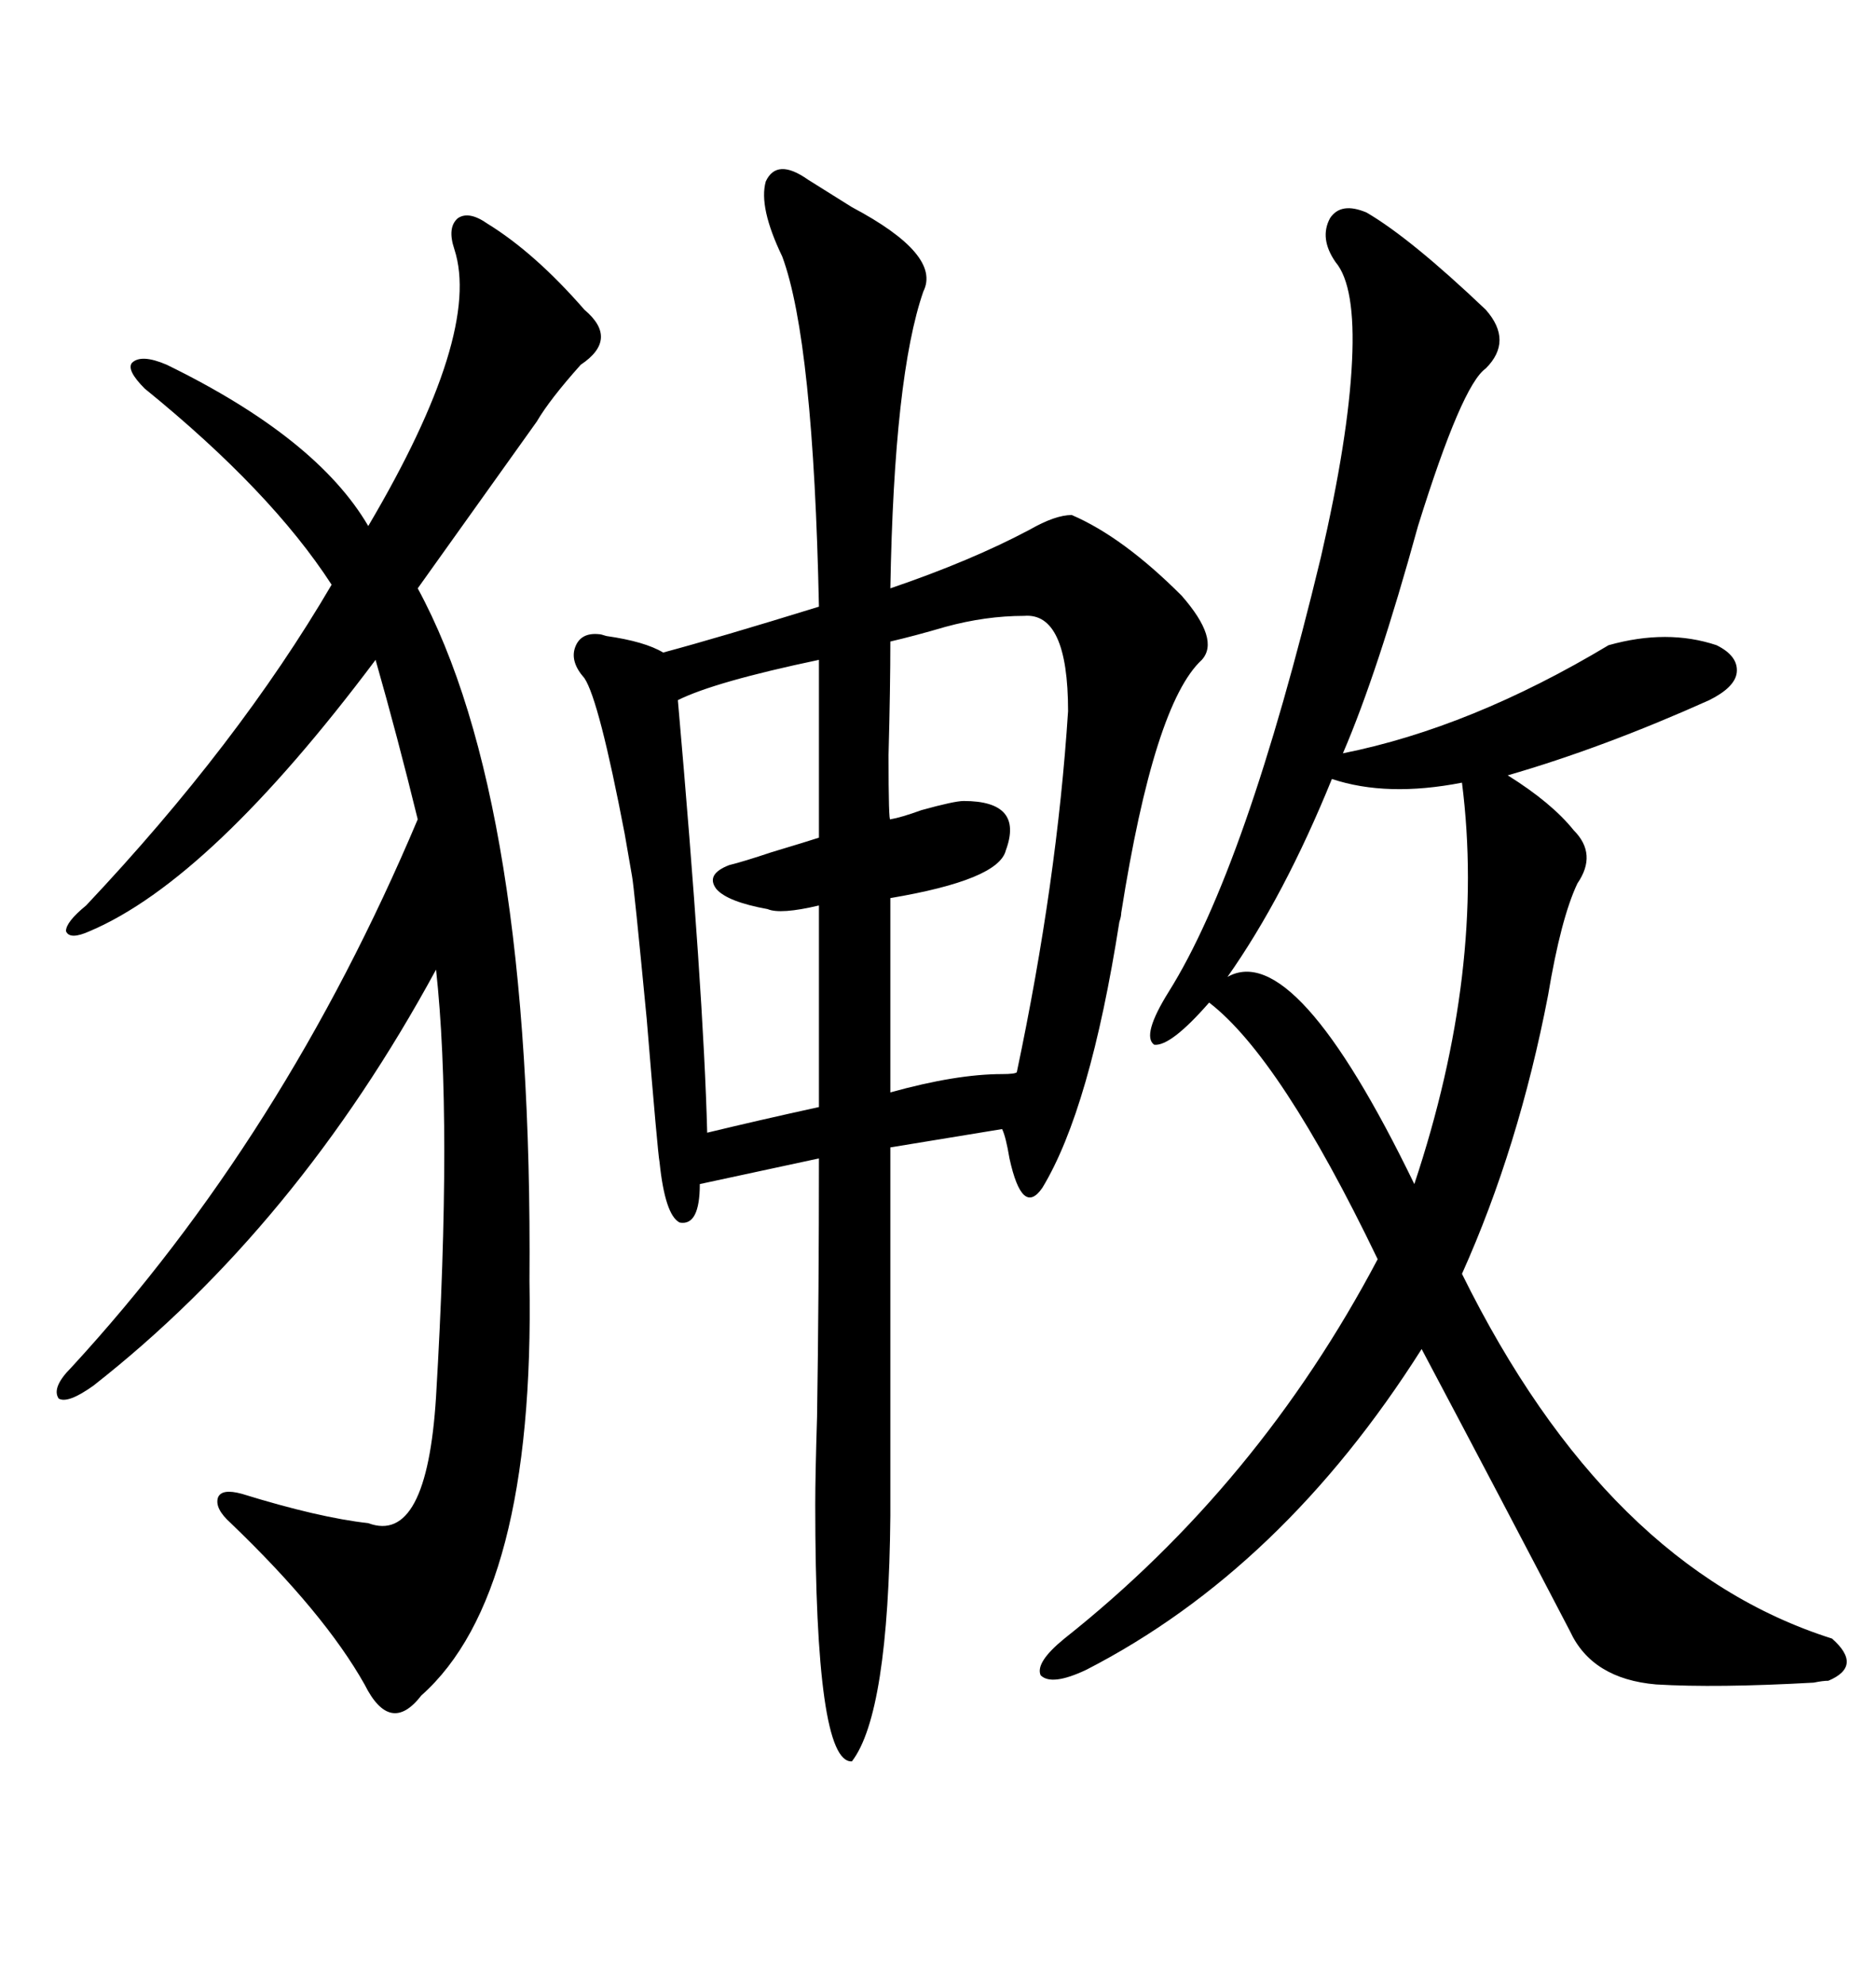 <svg xmlns="http://www.w3.org/2000/svg" xmlns:xlink="http://www.w3.org/1999/xlink" width="300" height="317.285"><path d="M129.20 28.71L129.20 28.71Q131.54 30.18 136.23 33.11L136.23 33.11Q150.59 40.72 147.66 46.58L147.66 46.58Q142.97 60.06 142.38 94.04L142.38 94.04Q155.27 89.65 164.65 84.67L164.65 84.67Q168.75 82.32 171.39 82.32L171.39 82.32Q179.59 85.84 188.96 95.21L188.96 95.21Q195.12 102.25 192.19 105.47L192.19 105.47Q184.57 112.50 179.30 145.90L179.30 145.90Q179.30 146.48 179.00 147.36L179.00 147.36Q174.32 177.25 166.70 189.84L166.70 189.84Q163.48 194.53 161.43 185.16L161.43 185.16Q160.84 181.64 160.25 180.47L160.25 180.47L142.38 183.40L142.38 242.29Q142.09 273.93 136.23 281.54L136.23 281.54Q130.37 281.84 130.37 240.53L130.37 240.53Q130.37 235.84 130.66 226.46L130.66 226.46Q130.96 206.84 130.96 185.16L130.96 185.16L111.91 189.26Q111.91 196.00 108.69 195.41L108.69 195.41Q106.35 194.24 105.47 185.74L105.47 185.74Q105.18 184.28 103.42 162.89L103.42 162.89Q101.37 141.50 101.07 140.04L101.07 140.04Q100.78 138.28 99.90 133.30L99.90 133.30Q95.80 111.91 93.46 108.40L93.46 108.40Q91.11 105.76 91.99 103.42L91.99 103.42Q92.87 101.07 95.80 101.37L95.80 101.37Q96.09 101.37 96.97 101.66L96.97 101.66Q103.13 102.54 106.05 104.30L106.05 104.30Q114.84 101.95 130.96 96.97L130.96 96.97Q130.08 54.49 125.10 41.02L125.10 41.02Q121.29 33.11 122.46 29.00L122.46 29.00Q124.22 25.20 129.20 28.71ZM218.55 33.98L218.55 33.98Q225.59 38.09 237.60 49.51L237.60 49.51Q241.99 54.49 237.60 58.89L237.60 58.89Q233.79 61.52 226.76 84.08L226.76 84.08Q220.31 107.52 214.75 120.41L214.75 120.41Q235.25 116.31 257.23 103.13L257.23 103.13Q266.60 100.49 274.51 103.13L274.51 103.13Q278.03 104.88 277.73 107.52L277.73 107.52Q277.44 109.86 273.34 111.91L273.34 111.91Q256.35 119.53 241.11 123.93L241.11 123.93Q248.14 128.32 251.66 132.71L251.66 132.71Q255.47 136.52 252.25 141.21L252.25 141.21Q249.61 146.78 247.56 159.08L247.56 159.08Q242.87 183.40 233.79 203.61L233.79 203.61Q256.93 250.49 292.97 261.91L292.97 261.91Q297.95 266.31 292.38 268.65L292.38 268.65Q291.50 268.65 290.04 268.95L290.04 268.95Q274.51 269.82 264.84 269.24L264.84 269.24Q254.59 268.36 251.07 260.74L251.07 260.74Q240.23 239.94 227.34 215.63L227.34 215.63Q205.08 250.78 173.73 266.89L173.73 266.89Q168.16 269.53 166.41 267.77L166.41 267.77Q165.53 265.72 170.21 261.91L170.21 261.91Q201.27 237.30 220.31 201.27L220.31 201.27Q204.79 169.04 193.36 160.25L193.36 160.25Q187.21 167.29 184.57 166.99L184.57 166.99Q182.52 165.53 186.91 158.50L186.91 158.50Q199.22 138.87 211.23 89.06L211.23 89.06Q215.63 70.02 216.21 57.71L216.21 57.71Q216.80 45.70 213.57 41.89L213.57 41.89Q210.94 38.09 212.70 34.86L212.70 34.86Q214.45 32.23 218.55 33.98ZM77.93 35.74L77.93 35.74Q85.55 40.43 93.46 49.51L93.46 49.51Q99.02 54.20 92.87 58.30L92.87 58.30Q87.89 63.87 85.84 67.38L85.84 67.38L66.80 94.04Q85.25 128.03 84.67 204.79L84.67 204.79Q85.55 254.88 67.38 271.00L67.38 271.00Q62.40 277.44 58.30 269.24L58.30 269.24Q51.86 257.81 36.91 243.46L36.91 243.46Q34.28 241.11 34.86 239.36L34.86 239.36Q35.45 237.89 38.67 238.77L38.67 238.77Q50.98 242.58 58.89 243.46L58.89 243.46Q68.26 246.97 69.73 223.24L69.73 223.24Q72.36 179.00 69.73 154.98L69.73 154.98Q47.46 196.00 14.94 221.48L14.94 221.48Q10.84 224.41 9.38 223.54L9.38 223.54Q8.20 221.78 11.43 218.55L11.43 218.55Q45.41 181.64 66.80 130.96L66.80 130.96Q63.57 117.77 60.06 105.47L60.06 105.47Q33.69 140.63 14.36 148.83L14.36 148.83Q11.13 150.29 10.55 148.83L10.55 148.83Q10.55 147.36 13.77 144.73L13.77 144.73Q38.09 118.95 53.03 93.46L53.03 93.46Q43.36 78.52 23.14 62.11L23.14 62.11Q20.21 59.18 21.09 58.01L21.09 58.01Q22.56 56.54 26.66 58.30L26.66 58.30Q50.68 70.02 58.89 84.08L58.89 84.08Q77.05 53.32 72.66 39.84L72.66 39.84Q71.48 36.33 73.24 34.86L73.24 34.86Q75 33.69 77.93 35.74ZM163.77 98.44L163.77 98.44Q157.62 98.44 151.17 100.20L151.17 100.20Q146.19 101.66 142.38 102.54L142.38 102.54Q142.38 109.86 142.09 120.70L142.09 120.70Q142.09 131.54 142.38 130.96L142.38 130.96Q144.14 130.66 147.36 129.49L147.36 129.49Q152.64 128.03 154.10 128.03L154.10 128.03Q163.77 128.03 160.84 135.94L160.84 135.94Q159.67 140.63 142.38 143.55L142.38 143.55L142.38 174.61Q152.93 171.68 160.25 171.68L160.25 171.68Q162.30 171.68 162.60 171.39L162.60 171.39Q169.04 140.92 170.80 113.67L170.80 113.67Q170.80 97.85 163.77 98.44ZM233.79 125.10L233.79 125.10Q221.78 127.44 212.99 124.51L212.99 124.51Q205.37 143.26 196.29 156.15L196.29 156.15Q207.13 150 226.17 189.26L226.17 189.26Q237.60 154.98 233.79 125.10ZM130.96 133.89L130.96 105.47Q114.26 108.98 108.40 111.91L108.40 111.91Q112.50 158.50 113.09 181.05L113.09 181.05Q121.58 179.00 130.96 176.95L130.96 176.95L130.96 144.73Q124.80 146.19 122.75 145.31L122.75 145.31Q116.31 144.14 114.55 142.09L114.55 142.09Q112.79 139.75 116.60 138.28L116.60 138.28Q118.95 137.70 123.34 136.23L123.34 136.23Q129.20 134.47 130.96 133.89L130.96 133.89Z"/></svg>